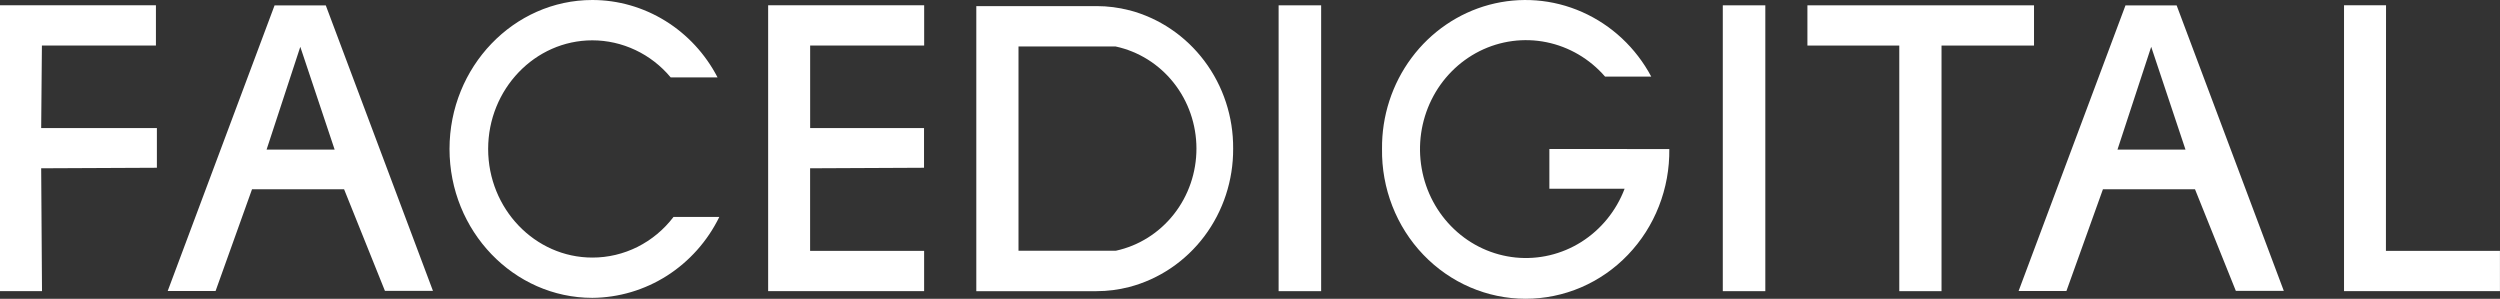<?xml version="1.0" encoding="UTF-8"?> <svg xmlns="http://www.w3.org/2000/svg" width="1439" height="172" viewBox="0 0 1439 172" fill="none"><rect x="0" y="0" width="1439" height="172" fill="#333333" stroke="none"/><g clip-path="url(#clip0_63_203)"><path d="M1223.43 3.093L1161.9 167.513H1189.43L1210.45 108.935H1263.44L1286.95 167.43H1314.56L1252.87 3.093H1223.43ZM1218.82 86.112L1238.23 26.948L1257.97 86.112H1218.82Z" fill="white"></path><path d="M158.045 3.093L96.52 167.513H124.081L145.069 108.935H198.055L221.567 167.43H249.21L187.519 3.093H158.073H158.045ZM153.443 86.111L172.851 26.948L192.62 86.111H153.443Z" fill="white"></path><path d="M24.122 26.222H89.75V3.036H0V167.595H24.177L23.706 96.867L90.305 96.56V73.708H23.706L24.122 26.222Z" fill="white"></path><path d="M442.146 3.036V167.595H531.925V144.409H466.296V96.867L531.869 96.56V73.708H466.324V26.222H531.952V3.036H442.174H442.146Z" fill="white"></path><path d="M1373.34 144.409L1373.4 3.036H1349.22V167.595H1438.97V144.409H1373.34Z" fill="white"></path><path d="M1016.12 3.065H991.639V167.596H1016.12V3.065Z" fill="white"></path><path d="M760.451 3.065H735.969V167.596H760.451V3.065Z" fill="white"></path><path d="M1170.78 3.065H1040.35V26.223H1093.23V167.596H1117.54V26.223H1170.78V3.065Z" fill="white"></path><path d="M340.951 148.257C307.873 148.257 280.979 120.138 280.979 85.749C280.979 51.361 307.873 23.214 340.951 23.214C349.518 23.214 357.975 25.137 365.766 28.816C373.557 32.494 380.461 37.845 386.034 44.533H413.012C406.053 31.101 395.655 19.87 382.956 12.011C370.285 4.18 355.757 0 340.951 0C295.701 0 258.742 38.486 258.742 85.749C258.742 133.013 295.701 171.443 340.951 171.443C356.117 171.331 370.979 166.928 383.871 158.735C396.764 150.514 407.217 138.81 414.038 124.876H387.67C382.125 132.177 375.027 138.057 366.931 142.126C358.834 146.167 349.934 148.285 340.923 148.257H340.951Z" fill="white"></path><path d="M650.022 5.908C643.867 4.319 637.545 3.511 631.223 3.511H561.963V167.597H631.168C637.517 167.597 643.811 166.789 649.966 165.2C667.157 160.713 682.406 150.402 693.247 135.967C704.088 121.531 709.911 103.78 709.8 85.526C709.939 67.301 704.116 49.549 693.275 35.113C682.434 20.678 667.212 10.395 650.022 5.88V5.908ZM642.342 144.327H586.251V26.753H642.148C655.262 29.568 667.074 36.925 675.53 47.598C684.015 58.271 688.645 71.648 688.673 85.415C688.7 99.209 684.125 112.586 675.697 123.287C667.268 134.016 655.512 141.429 642.397 144.299H642.314L642.342 144.327Z" fill="white"></path><path d="M891.817 85.775V108.627H935.126C930.301 121.363 921.54 132.092 910.227 139.254C898.915 146.388 885.634 149.537 872.409 148.227C859.183 146.89 846.734 141.177 836.974 131.897C827.215 122.645 820.643 110.355 818.314 96.895C815.958 83.463 817.954 69.584 823.971 57.406C829.987 45.228 839.719 35.418 851.642 29.427C863.592 23.463 877.094 21.652 890.153 24.299C903.185 26.947 915.024 33.886 923.869 44.085H950.458C941.614 27.504 927.64 14.434 910.726 6.938C893.841 -0.559 874.987 -2.008 857.187 2.757C839.386 7.551 823.638 18.308 812.464 33.328C801.29 48.349 795.301 66.797 795.496 85.692C795.329 96.951 797.353 108.153 801.429 118.604C805.505 129.054 811.549 138.585 819.257 146.611C826.937 154.637 836.115 161.019 846.207 165.366C856.3 169.713 867.168 171.971 878.12 171.971C889.072 171.971 899.941 169.741 910.033 165.422C920.153 161.074 929.331 154.72 937.011 146.694C944.719 138.669 950.791 129.166 954.867 118.715C958.97 108.265 960.994 97.09 960.856 85.803L891.845 85.748L891.817 85.775Z" fill="white"></path></g><defs><clipPath id="clip0_63_203"><rect width="1439" height="172" fill="white"></rect></clipPath></defs></svg> 